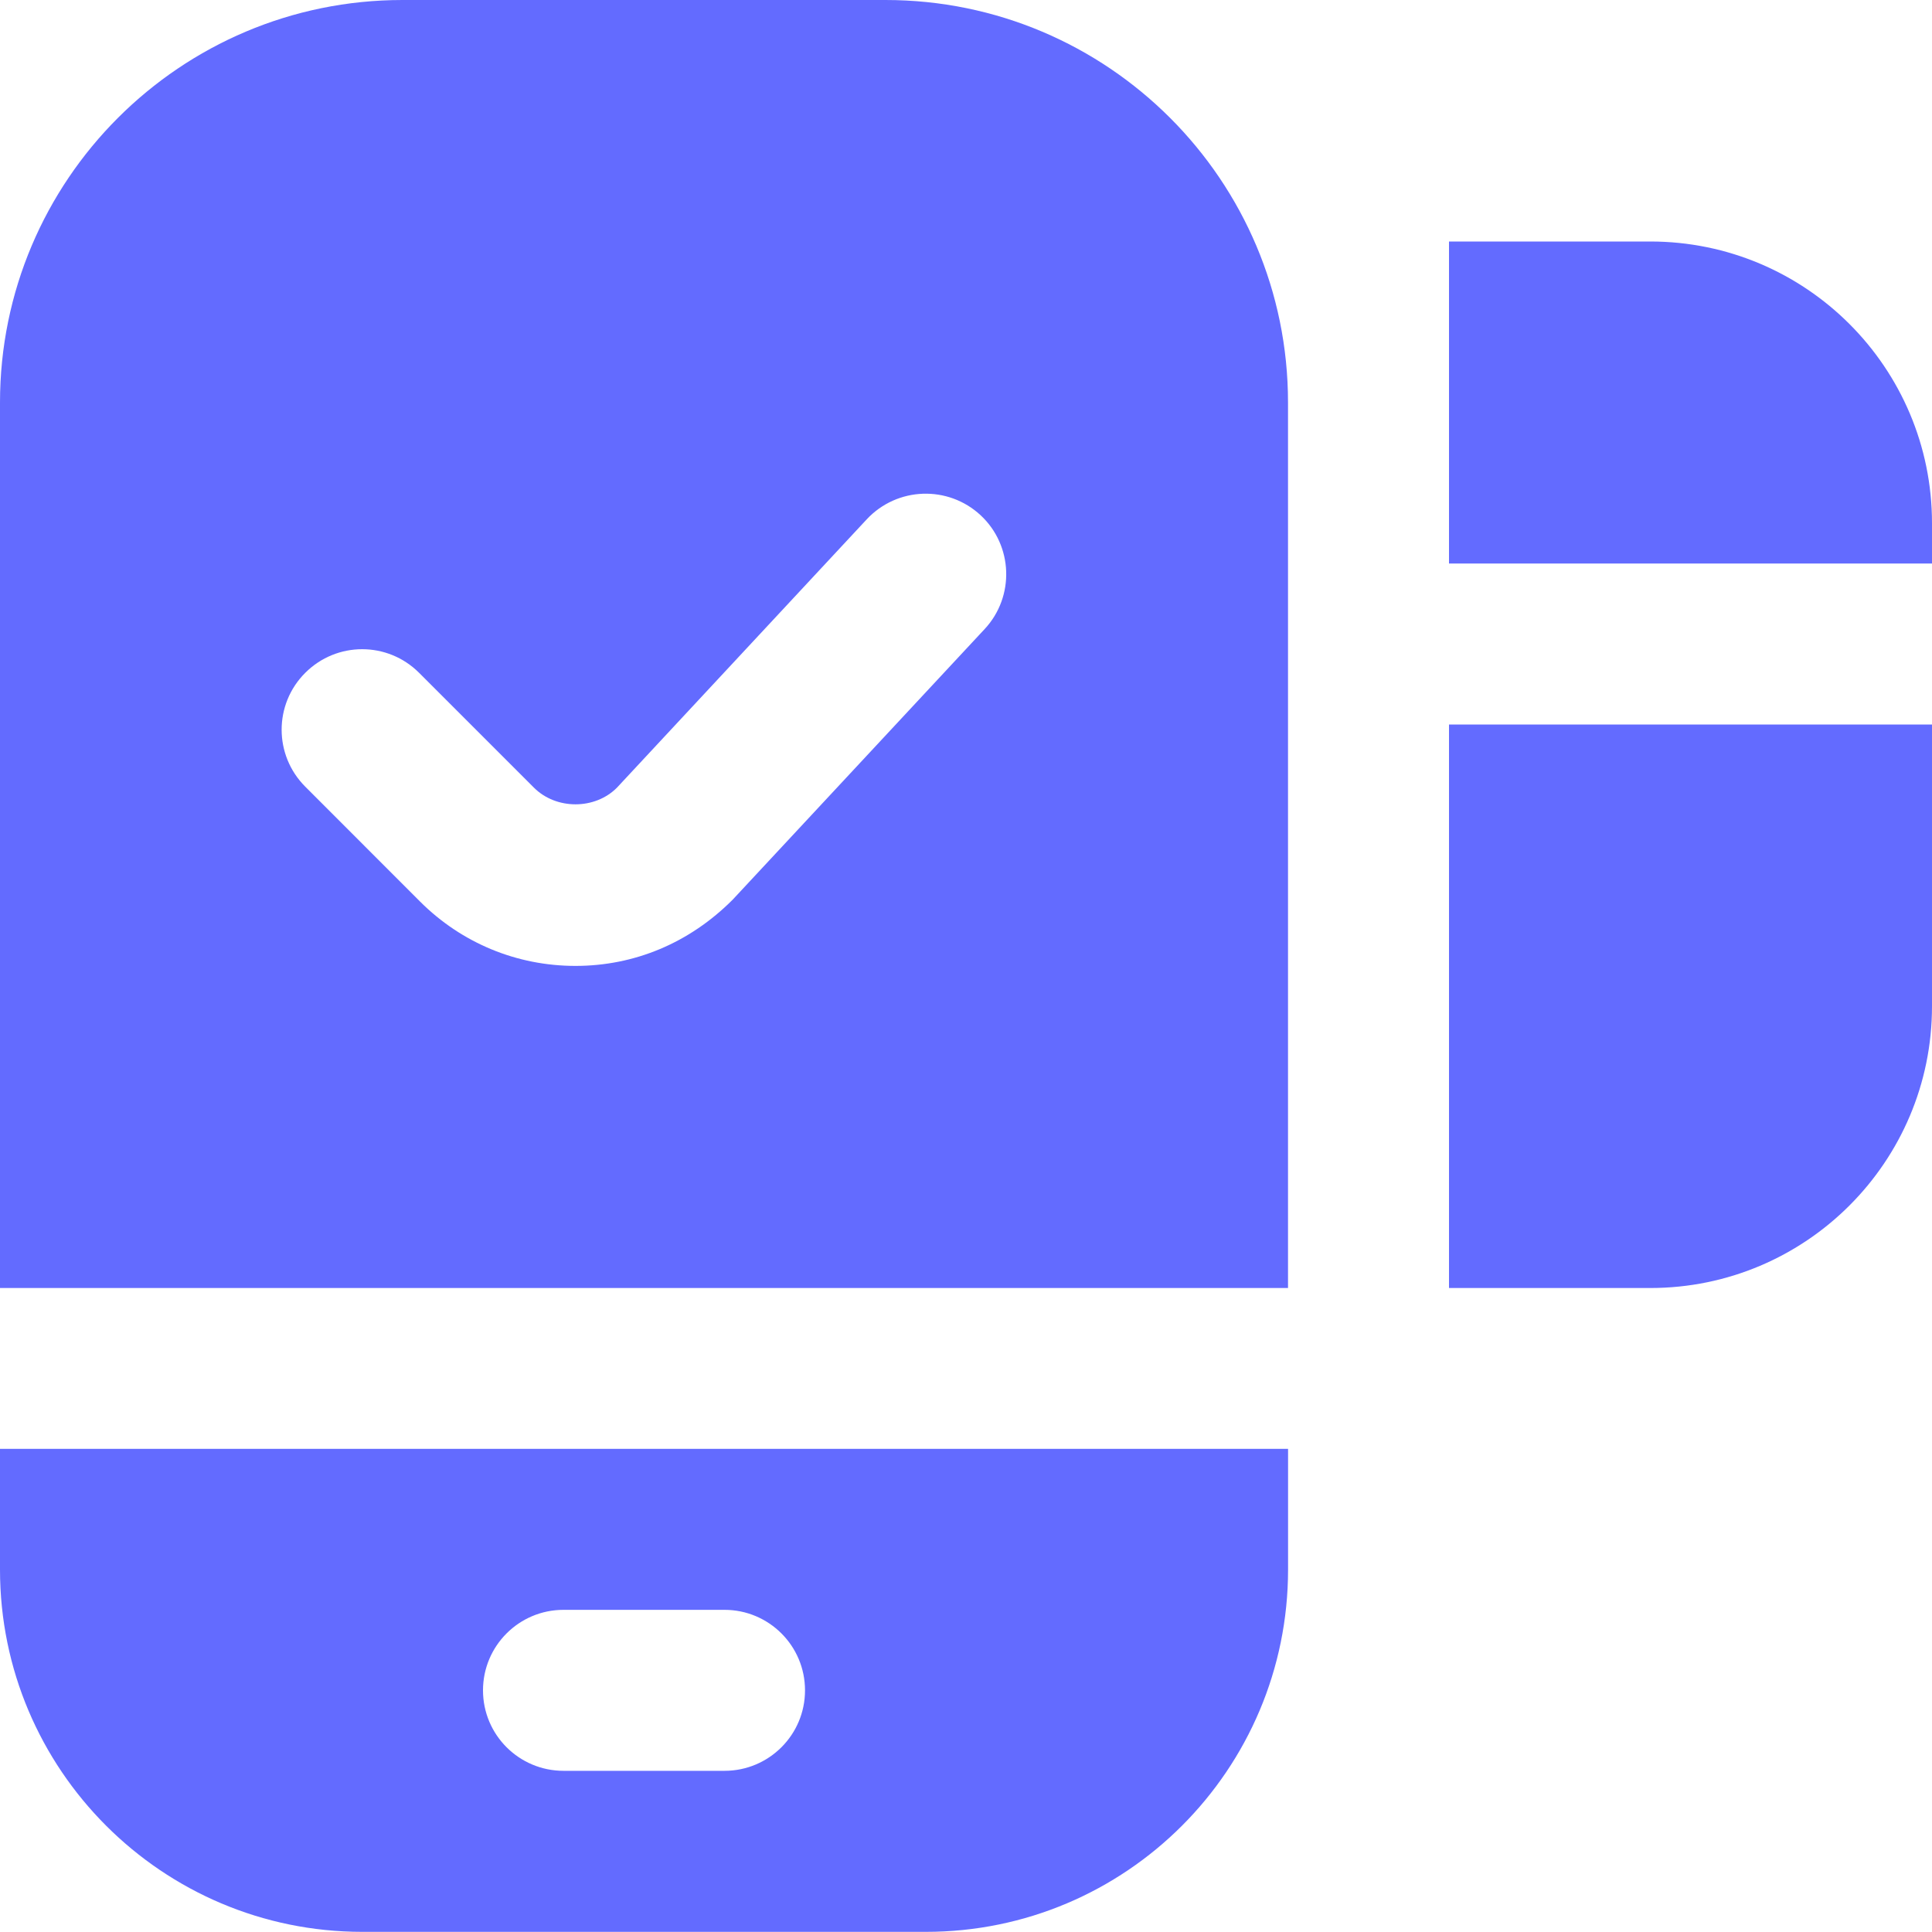 <svg width="40" height="40" viewBox="0 0 40 40" fill="none" xmlns="http://www.w3.org/2000/svg">
<g clip-path="url(#clip0_6261_17856)">
<path d="M18.333 0H8.333C3.732 0 0 3.732 0 8.333V26.667H26.667V8.333C26.667 3.732 22.935 0 18.333 0ZM20.387 13.023L15.173 18.623C14.273 19.527 13.13 19.998 11.915 19.998C10.7 19.998 9.558 19.525 8.698 18.667L6.32 16.287C5.668 15.635 5.668 14.58 6.32 13.93C6.972 13.278 8.025 13.278 8.677 13.93L11.055 16.308C11.515 16.768 12.317 16.767 12.773 16.308L17.945 10.752C18.575 10.078 19.628 10.042 20.302 10.667C20.975 11.293 21.013 12.35 20.387 13.023ZM0 29.997V32.497C0 36.638 3.36 39.997 7.502 39.997H19.168C23.31 39.997 26.668 36.638 26.668 32.497V29.997H0ZM15 36.663H11.667C10.747 36.663 10 35.918 10 34.997C10 34.075 10.747 33.33 11.667 33.33H15C15.92 33.33 16.667 34.075 16.667 34.997C16.667 35.918 15.92 36.663 15 36.663ZM40 11.667H30V5H34.167C37.388 5 40 7.612 40 10.833V11.667ZM40 15V20.833C40 24.055 37.388 26.667 34.167 26.667H30V15H40Z" fill="#636BFF"/>
</g>
<defs>
<clipPath id="clip0_6261_17856">
<rect width="40" height="40" fill="white"/>
</clipPath>
</defs>
</svg>

